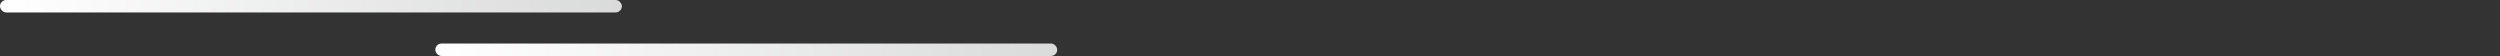 <svg xmlns="http://www.w3.org/2000/svg" width="402" height="9" viewBox="0 0 402 9" fill="none"><rect x="0" y="0" width="402" height="9" fill="#333333" stroke="none"/><rect width="100" height="2" rx="1" fill="url(#paint0_linear_613_665)"></rect><rect x="70" y="7" width="100" height="2" rx="1" fill="url(#paint1_linear_613_665)"></rect><defs><linearGradient id="paint0_linear_613_665" x1="100" y1="2" x2="8.89245e-10" y2="2" gradientUnits="userSpaceOnUse"><stop stop-color="#D9DADA"></stop><stop offset="1" stop-color="white"></stop></linearGradient><linearGradient id="paint1_linear_613_665" x1="170" y1="9" x2="70" y2="9" gradientUnits="userSpaceOnUse"><stop stop-color="#D9DADA"></stop><stop offset="1" stop-color="white"></stop></linearGradient></defs></svg>